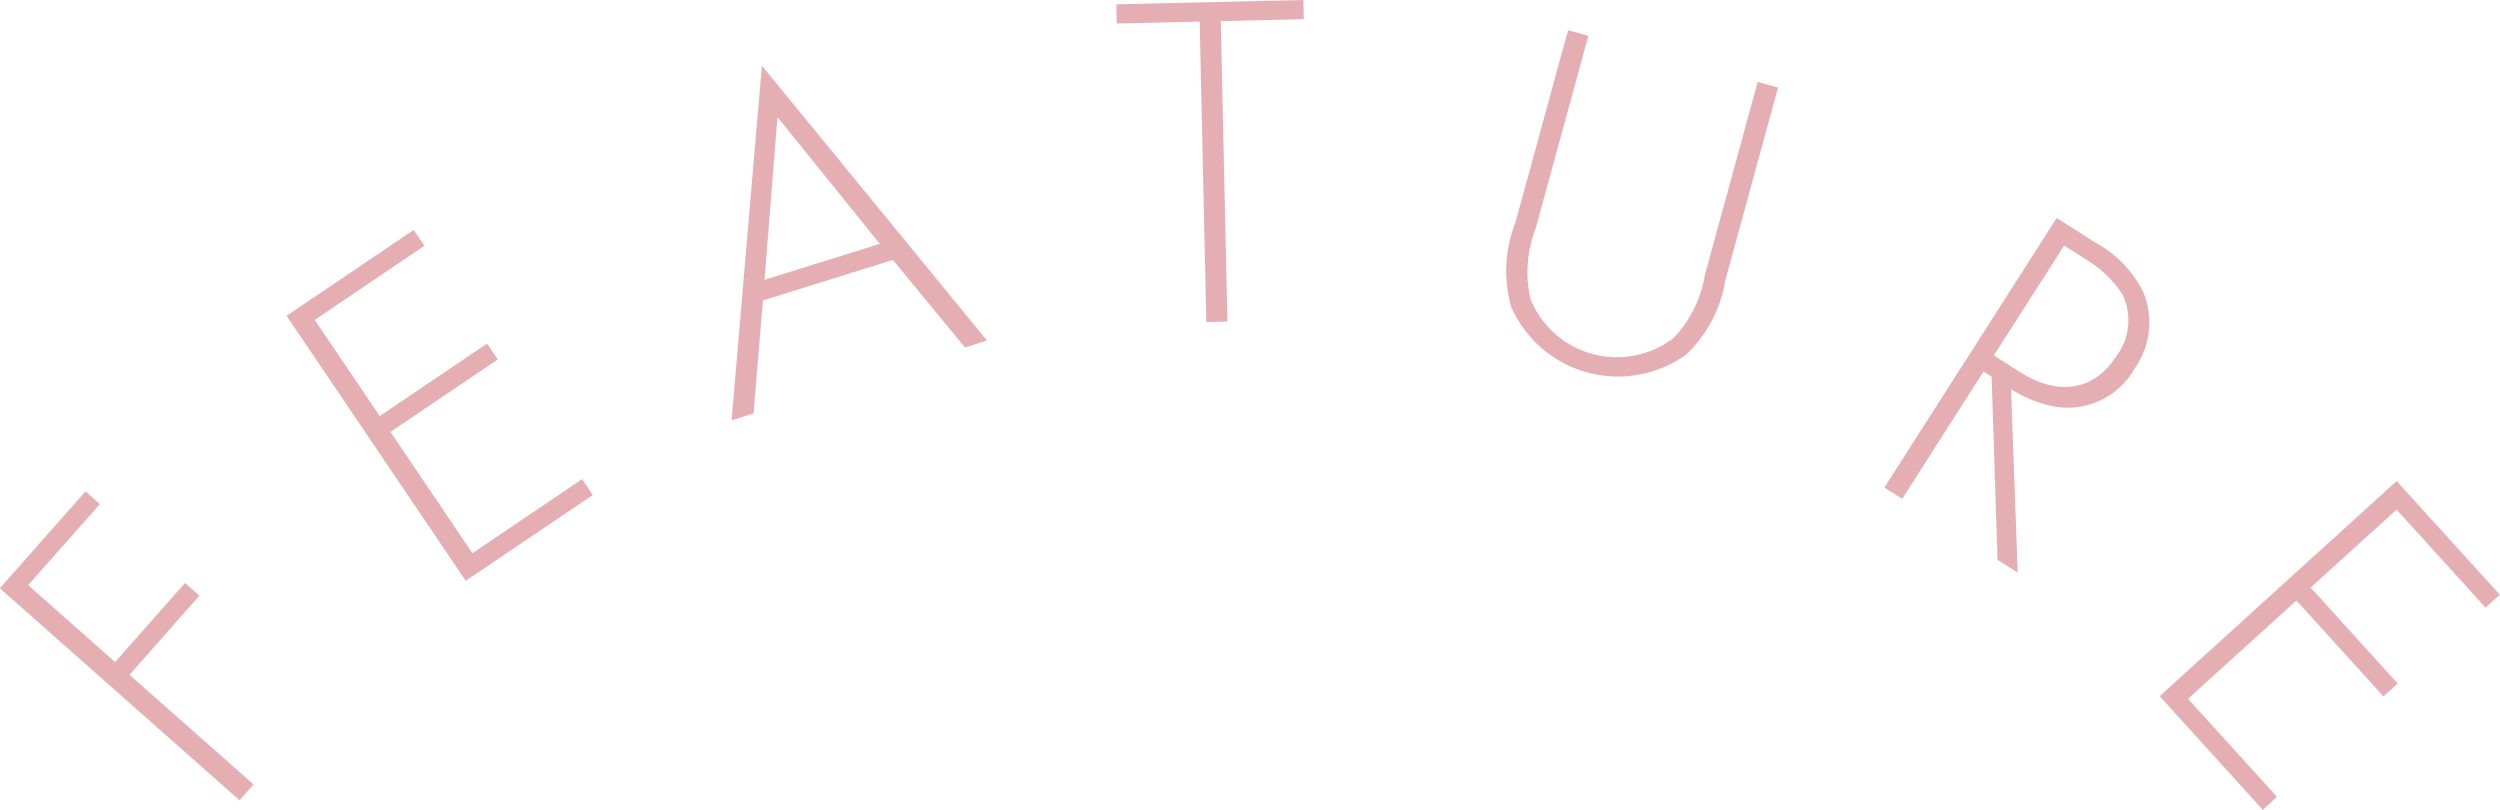 <svg xmlns="http://www.w3.org/2000/svg" width="104.25" height="33.79" viewBox="0 0 104.25 33.79">
  <defs>
    <style>
      .cls-1 {
        fill: #e5aeb3;
        fill-rule: evenodd;
      }
    </style>
  </defs>
  <path id="en_feature01.svg" class="cls-1" d="M436.6,3745.08l-3.576,4.04,9.994,8.84,0.583-.66-5.17-4.57,2.914-3.3-0.6-.53-2.914,3.3-3.626-3.21,2.993-3.38Zm13.682-10.9-5.3,3.58,7.47,11.05,5.3-3.58-0.448-.66-4.574,3.09-3.416-5.06,4.474-3.02-0.448-.66-4.474,3.02-2.71-4.01,4.573-3.09Zm22.99,4.9,0.916-.29-9.386-11.46-1.265,14.79,0.916-.29,0.392-4.71,5.421-1.69Zm-8.36-2.82,0.539-6.79,4.271,5.29Zm22.487-10.87-0.018-.8-7.8.18,0.018,0.8,3.458-.08,0.278,12.53,0.879-.02-0.277-12.53Zm11.02,0.46-2.2,8.04a5.477,5.477,0,0,0-.17,3.5,4.868,4.868,0,0,0,7.29,1.99,5.464,5.464,0,0,0,1.636-3.09l2.2-8.05-0.849-.23-2.2,8.04a5.01,5.01,0,0,1-1.3,2.63,3.888,3.888,0,0,1-5.979-1.63,5.047,5.047,0,0,1,.22-2.93l2.2-8.04Zm18.751,22.62-0.279-7.65a5.29,5.29,0,0,0,1.521.66,3.209,3.209,0,0,0,3.632-1.52,3.322,3.322,0,0,0,.378-3.15,4.687,4.687,0,0,0-2.009-2.1l-1.617-1.03-7.186,11.24,0.742,0.47,3.393-5.31,0.337,0.22,0.245,7.63Zm1.936-13.64,0.927,0.59a4.666,4.666,0,0,1,1.5,1.44,2.483,2.483,0,0,1-.255,2.59c-0.927,1.44-2.426,1.67-4.026.65l-1.078-.69Zm18.166,14.56-4.3-4.74-9.882,8.97,4.3,4.74,0.592-.54-3.71-4.09,4.519-4.1,3.63,4,0.592-.54-3.629-4,3.585-3.25,3.711,4.09Z" transform="translate(-433.031 -3724.59)"/>
</svg>
